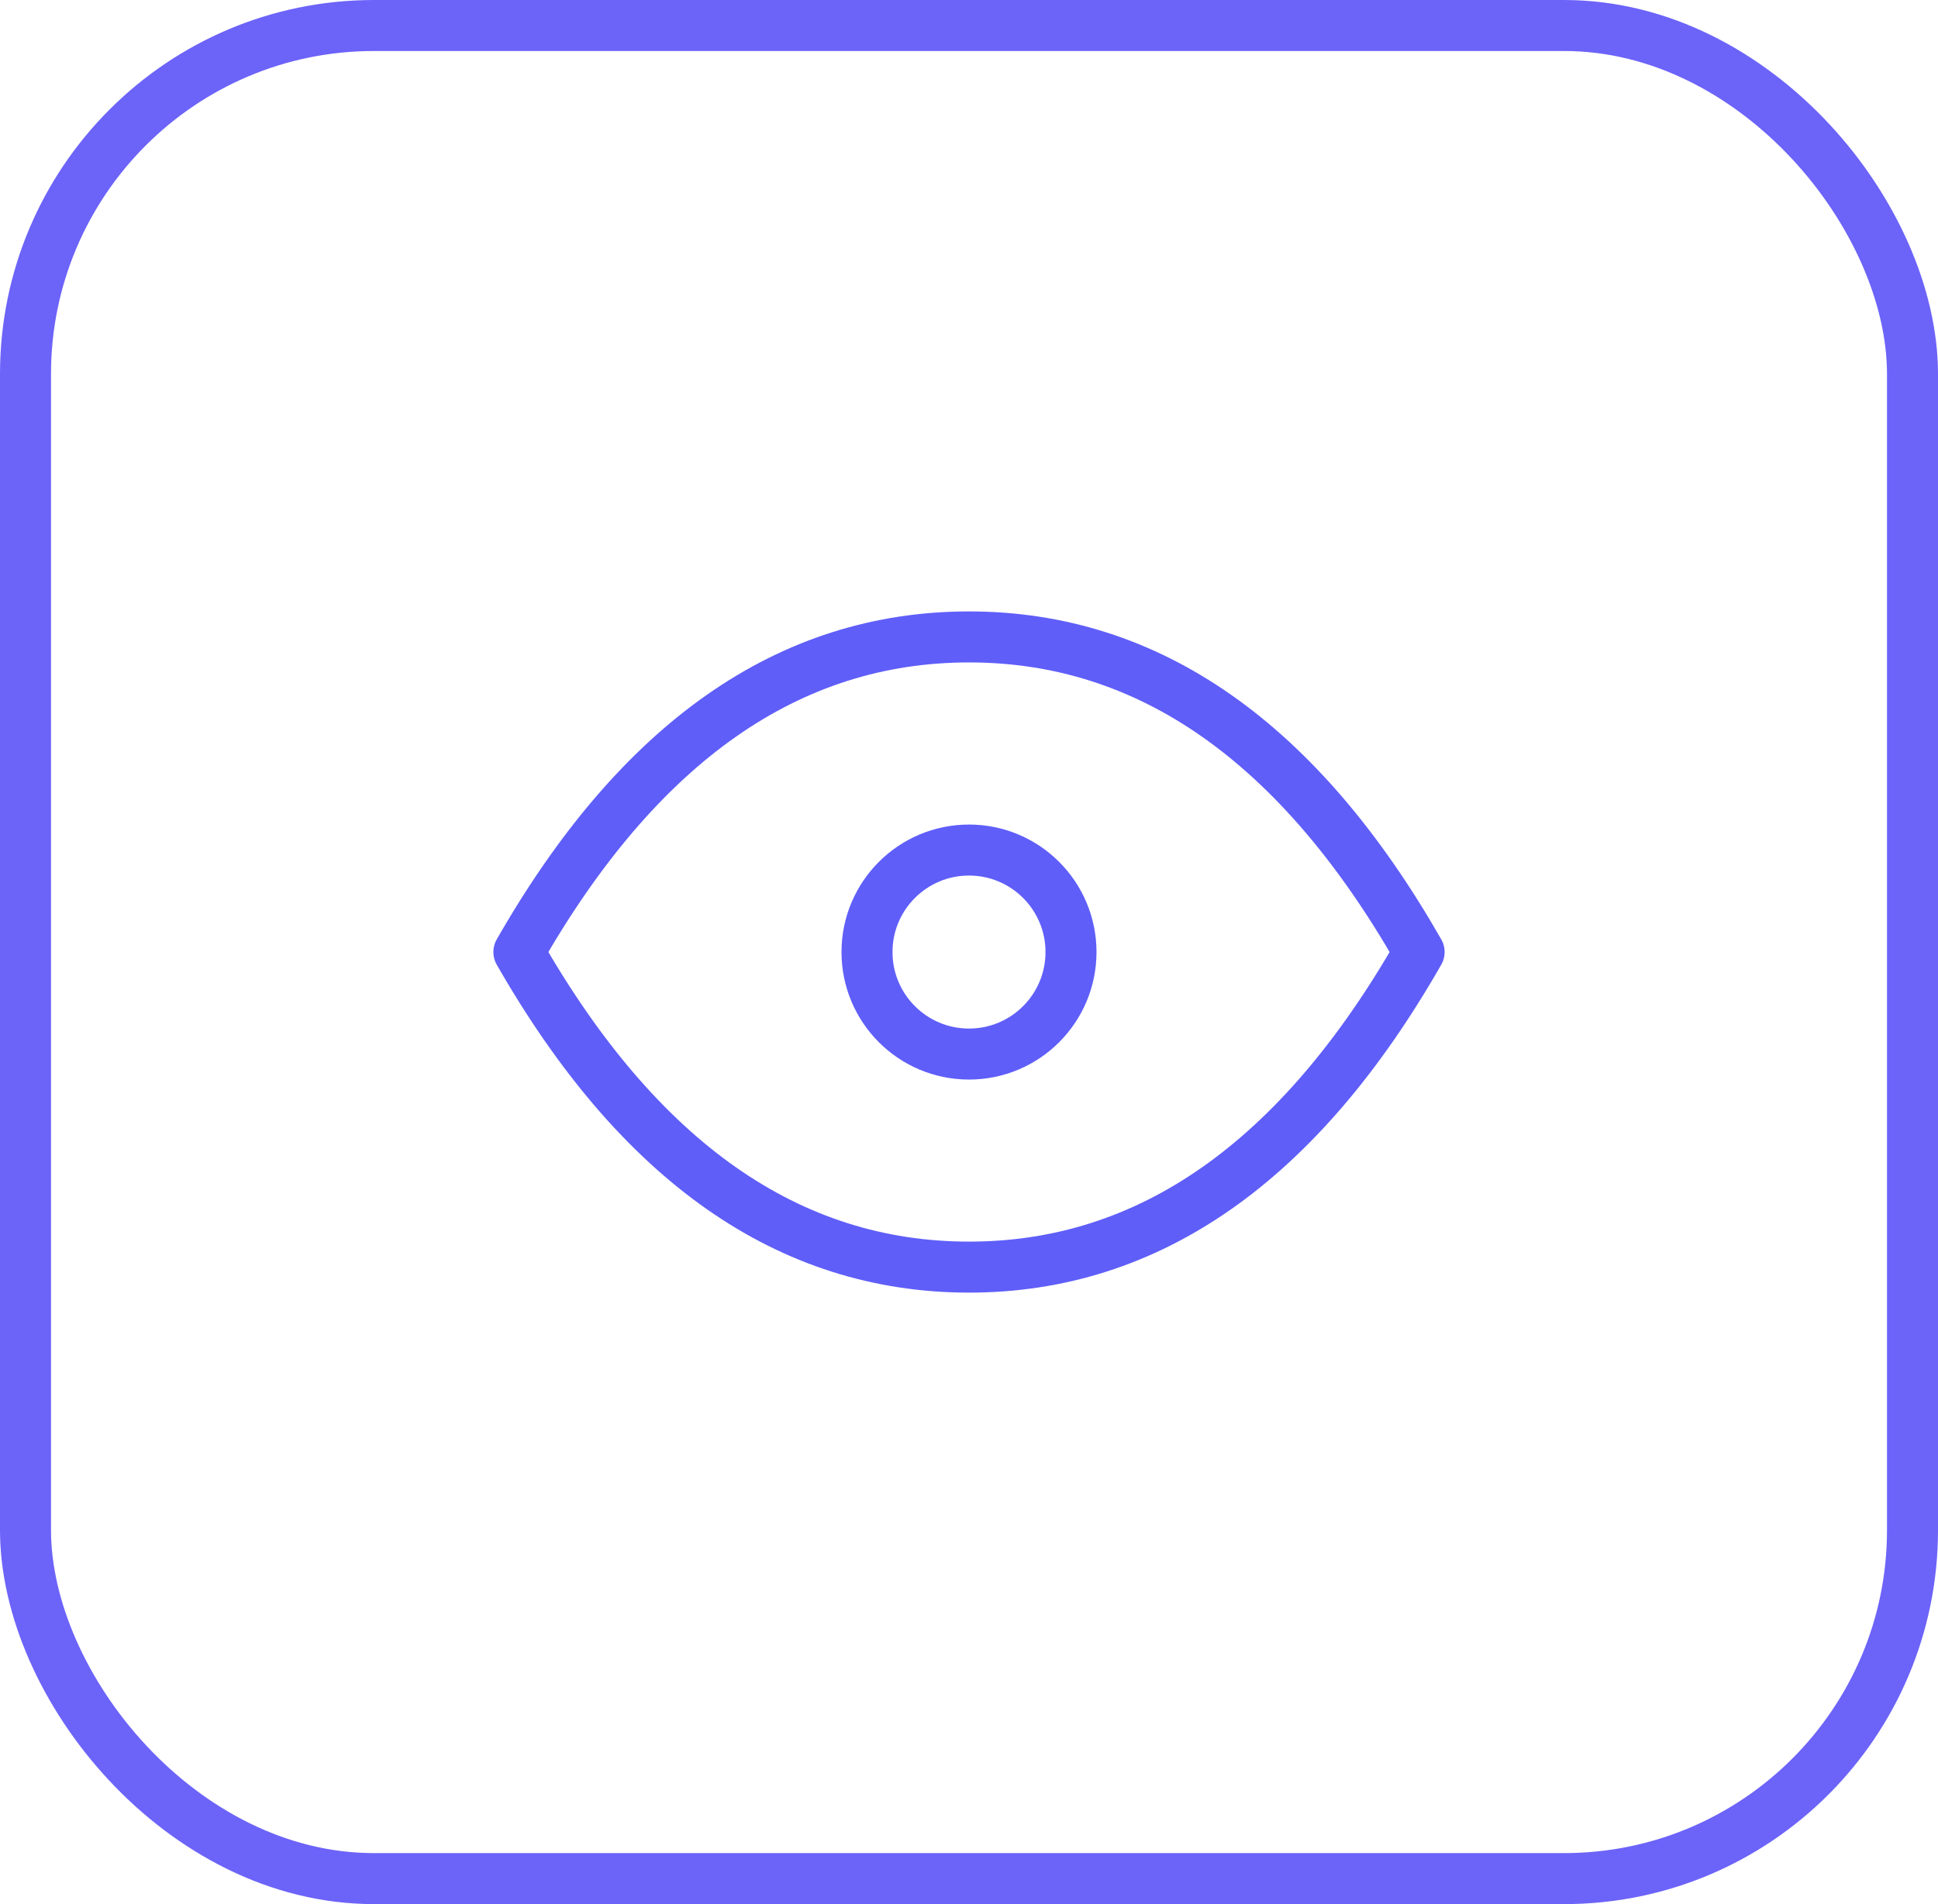 <?xml version="1.0" encoding="UTF-8"?> <svg xmlns="http://www.w3.org/2000/svg" width="57" height="56" viewBox="0 0 57 56"><g id="Grupo_32347" data-name="Grupo 32347" transform="translate(-1128 -1097)"><g id="Rectángulo_7635" data-name="Rectángulo 7635" transform="translate(1128 1097)" fill="none" stroke="#6c63f9" stroke-width="1.5"><rect width="57" height="56" rx="11" stroke="none"></rect><rect x="0.75" y="0.75" width="55.5" height="54.5" rx="10.25" fill="none"></rect></g><g id="Grupo_34146" data-name="Grupo 34146" transform="translate(1140.613 1109.113)"><path id="Trazado_11864" data-name="Trazado 11864" d="M0,0H31.773V31.773H0Z" fill="none"></path><circle id="Elipse_4662" data-name="Elipse 4662" cx="3" cy="3" r="3" transform="translate(12.887 12.887)" fill="none" stroke="#5f5ef9" stroke-linecap="round" stroke-linejoin="round" stroke-width="1.5"></circle><path id="Trazado_11865" data-name="Trazado 11865" d="M28.478,14.267q-5.3,9.268-13.239,9.267T2,14.267Q7.3,5,15.239,5t13.239,9.267" transform="translate(0.648 1.619)" fill="none" stroke="#5f5ef9" stroke-linecap="round" stroke-linejoin="round" stroke-width="1.5"></path></g></g></svg> 